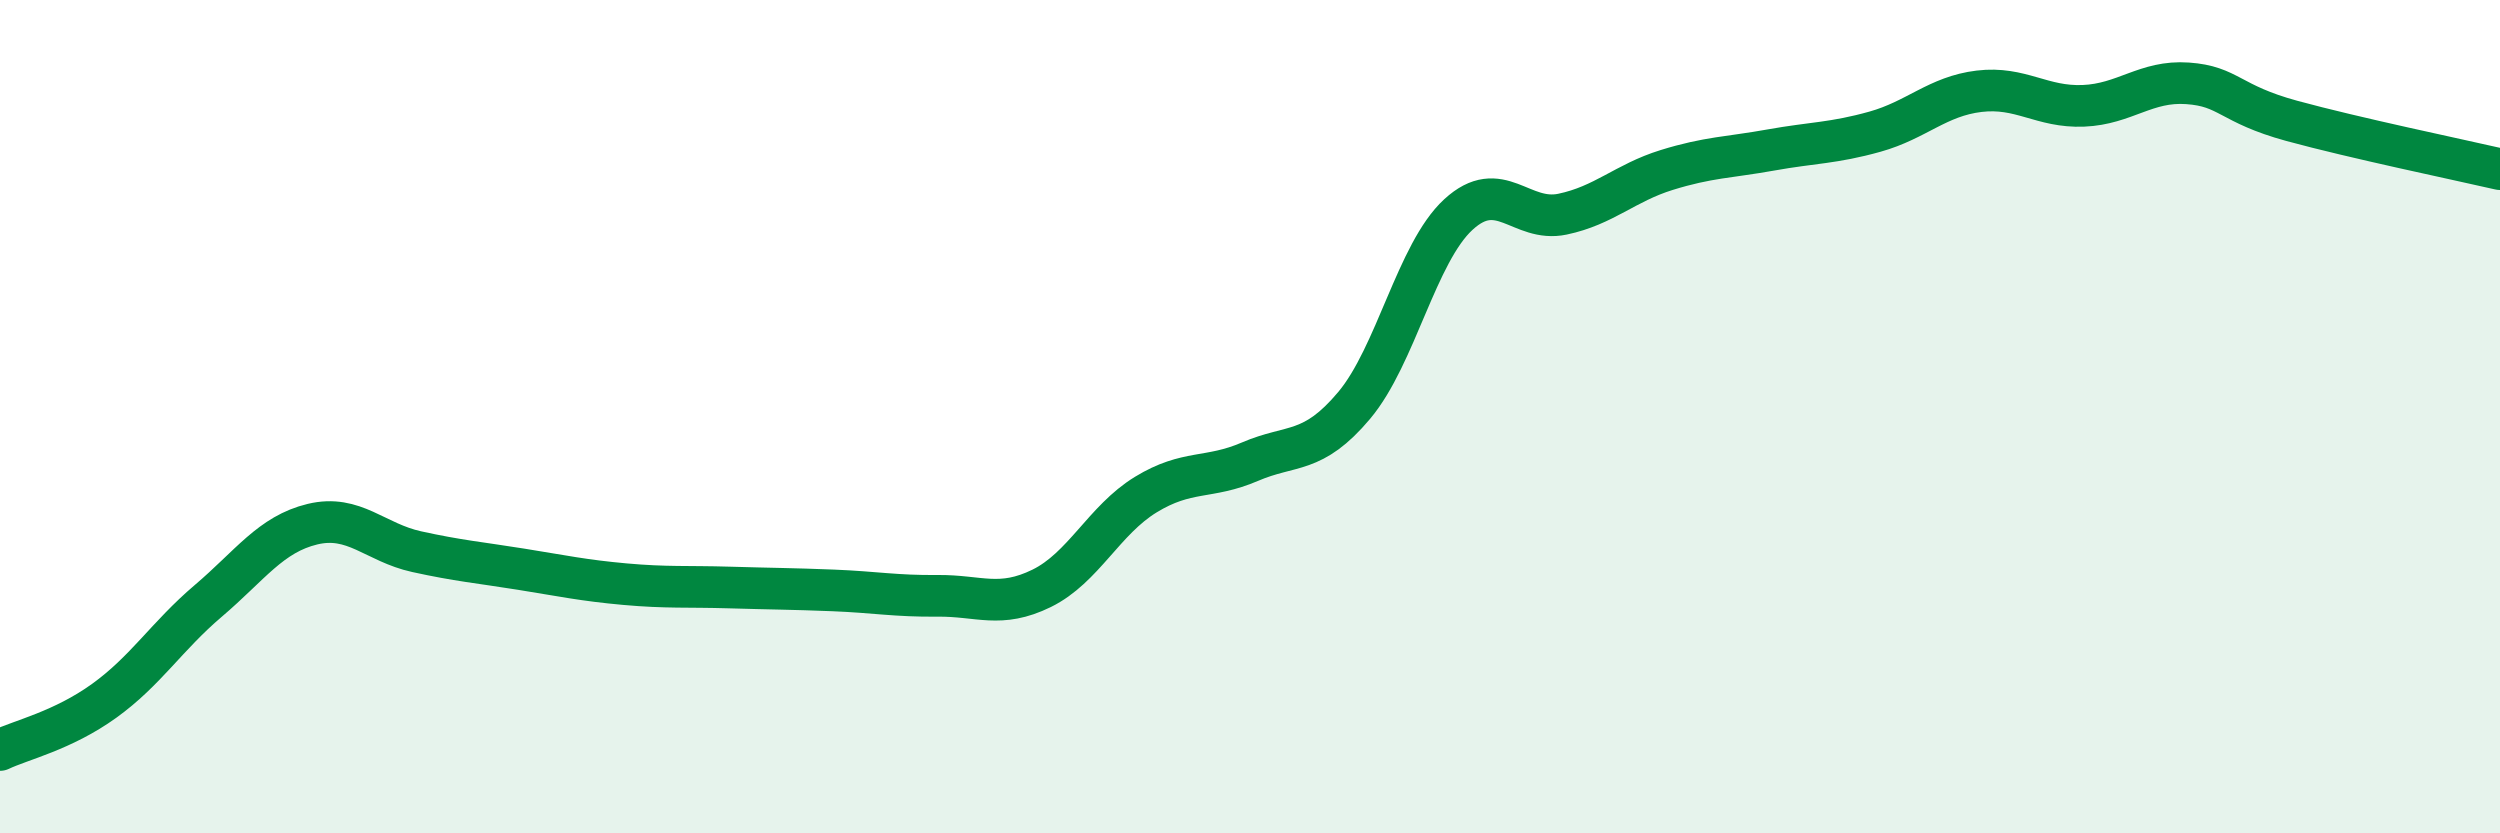 
    <svg width="60" height="20" viewBox="0 0 60 20" xmlns="http://www.w3.org/2000/svg">
      <path
        d="M 0,18 C 0.5,17.76 1.5,17.54 2.5,16.82 C 3.5,16.1 4,15.27 5,14.42 C 6,13.57 6.5,12.82 7.5,12.58 C 8.5,12.34 9,13.02 10,13.24 C 11,13.46 11.5,13.5 12.5,13.66 C 13.5,13.82 14,13.93 15,14.02 C 16,14.11 16.5,14.07 17.5,14.1 C 18.5,14.13 19,14.13 20,14.17 C 21,14.21 21.5,14.31 22.5,14.3 C 23.5,14.29 24,14.61 25,14.12 C 26,13.63 26.5,12.48 27.5,11.87 C 28.5,11.26 29,11.51 30,11.08 C 31,10.65 31.5,10.92 32.5,9.73 C 33.5,8.54 34,6.07 35,5.15 C 36,4.23 36.5,5.35 37.5,5.14 C 38.5,4.93 39,4.39 40,4.08 C 41,3.77 41.5,3.78 42.5,3.6 C 43.5,3.42 44,3.44 45,3.16 C 46,2.88 46.5,2.31 47.5,2.19 C 48.5,2.07 49,2.58 50,2.54 C 51,2.5 51.5,1.93 52.5,2 C 53.5,2.07 53.5,2.49 55,2.9 C 56.5,3.31 59,3.83 60,4.06L60 20L0 20Z"
        fill="#008740"
        opacity="0.1"
        stroke-linecap="round"
        stroke-linejoin="round"
      />
      <path
        d="M 0,18 C 0.5,17.76 1.5,17.54 2.5,16.82 C 3.5,16.1 4,15.27 5,14.42 C 6,13.57 6.5,12.82 7.5,12.58 C 8.5,12.34 9,13.02 10,13.24 C 11,13.46 11.5,13.5 12.5,13.66 C 13.5,13.82 14,13.93 15,14.02 C 16,14.11 16.5,14.07 17.5,14.1 C 18.5,14.13 19,14.13 20,14.17 C 21,14.21 21.5,14.31 22.5,14.3 C 23.5,14.29 24,14.61 25,14.12 C 26,13.63 26.5,12.48 27.5,11.87 C 28.5,11.26 29,11.51 30,11.08 C 31,10.65 31.5,10.92 32.5,9.73 C 33.5,8.54 34,6.07 35,5.15 C 36,4.23 36.5,5.35 37.5,5.14 C 38.5,4.93 39,4.39 40,4.08 C 41,3.77 41.5,3.78 42.5,3.6 C 43.5,3.42 44,3.44 45,3.16 C 46,2.88 46.5,2.31 47.5,2.19 C 48.5,2.07 49,2.58 50,2.54 C 51,2.5 51.5,1.93 52.5,2 C 53.5,2.07 53.5,2.49 55,2.9 C 56.5,3.31 59,3.83 60,4.06"
        stroke="#008740"
        stroke-width="1"
        fill="none"
        stroke-linecap="round"
        stroke-linejoin="round"
      />
    </svg>
  